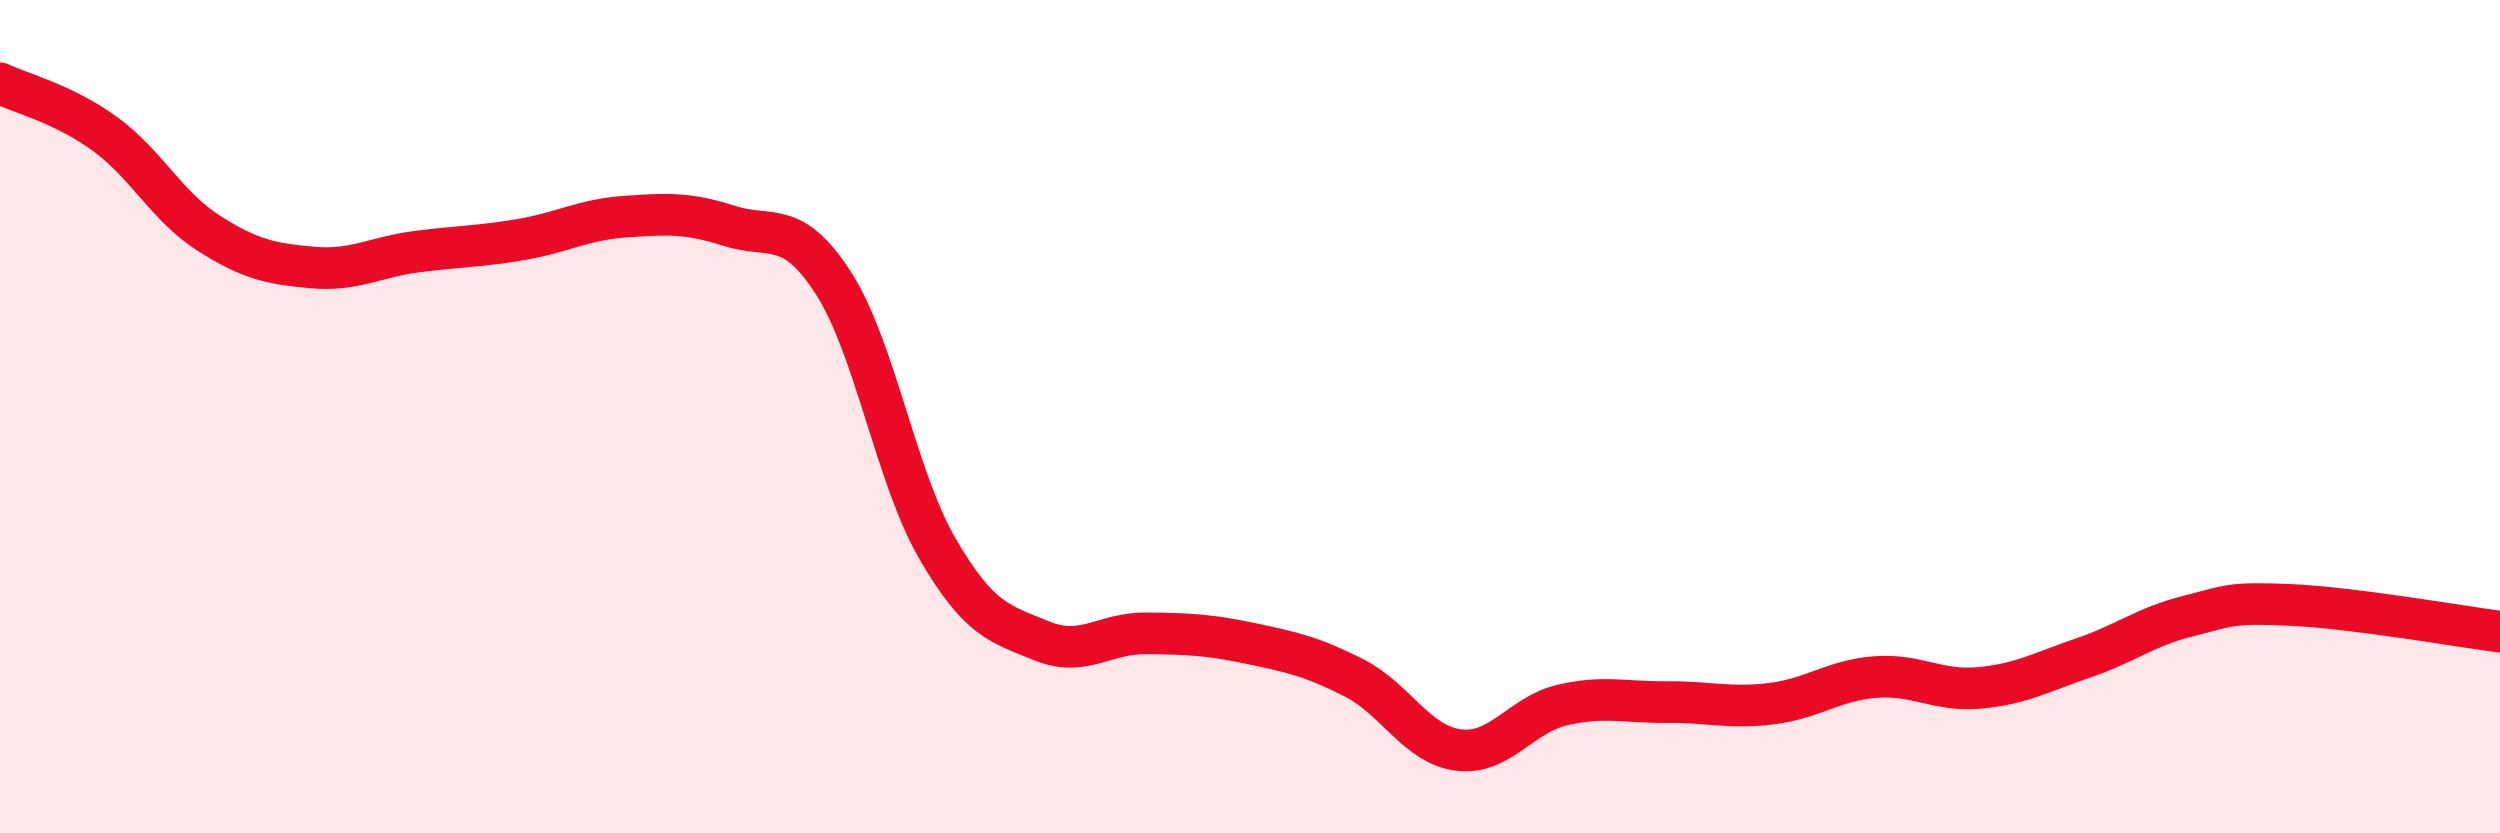 
    <svg width="60" height="20" viewBox="0 0 60 20" xmlns="http://www.w3.org/2000/svg">
      <path
        d="M 0,2 C 0.5,2.24 1.5,2.48 2.5,3.2 C 3.5,3.92 4,4.95 5,5.59 C 6,6.23 6.5,6.33 7.5,6.42 C 8.5,6.51 9,6.17 10,6.04 C 11,5.91 11.5,5.92 12.5,5.75 C 13.5,5.58 14,5.27 15,5.2 C 16,5.13 16.5,5.1 17.5,5.42 C 18.5,5.74 19,5.24 20,6.79 C 21,8.34 21.5,11.45 22.5,13.17 C 23.5,14.89 24,14.97 25,15.38 C 26,15.79 26.5,15.19 27.5,15.2 C 28.5,15.21 29,15.23 30,15.44 C 31,15.65 31.5,15.76 32.5,16.27 C 33.5,16.78 34,17.87 35,18 C 36,18.13 36.5,17.15 37.5,16.92 C 38.5,16.69 39,16.86 40,16.85 C 41,16.84 41.5,17.01 42.5,16.89 C 43.5,16.77 44,16.33 45,16.25 C 46,16.17 46.5,16.6 47.5,16.51 C 48.5,16.42 49,16.13 50,15.79 C 51,15.45 51.5,15.04 52.5,14.79 C 53.5,14.54 53.5,14.45 55,14.52 C 56.5,14.59 59,15.03 60,15.16L60 20L0 20Z"
        fill="#EB0A25"
        opacity="0.1"
        stroke-linecap="round"
        stroke-linejoin="round"
      />
      <path
        d="M 0,2 C 0.5,2.24 1.5,2.48 2.5,3.2 C 3.5,3.92 4,4.95 5,5.59 C 6,6.23 6.5,6.33 7.5,6.42 C 8.5,6.51 9,6.17 10,6.04 C 11,5.91 11.5,5.92 12.5,5.75 C 13.5,5.58 14,5.27 15,5.2 C 16,5.13 16.5,5.1 17.5,5.42 C 18.5,5.74 19,5.24 20,6.79 C 21,8.34 21.5,11.45 22.5,13.17 C 23.5,14.89 24,14.97 25,15.38 C 26,15.79 26.5,15.19 27.5,15.2 C 28.5,15.21 29,15.23 30,15.44 C 31,15.65 31.5,15.76 32.5,16.27 C 33.5,16.78 34,17.87 35,18 C 36,18.13 36.5,17.15 37.5,16.92 C 38.5,16.69 39,16.86 40,16.85 C 41,16.84 41.5,17.01 42.5,16.89 C 43.5,16.77 44,16.33 45,16.25 C 46,16.17 46.5,16.6 47.5,16.51 C 48.5,16.42 49,16.13 50,15.79 C 51,15.45 51.5,15.04 52.5,14.79 C 53.5,14.54 53.5,14.45 55,14.52 C 56.5,14.59 59,15.03 60,15.16"
        stroke="#EB0A25"
        stroke-width="1"
        fill="none"
        stroke-linecap="round"
        stroke-linejoin="round"
      />
    </svg>
  